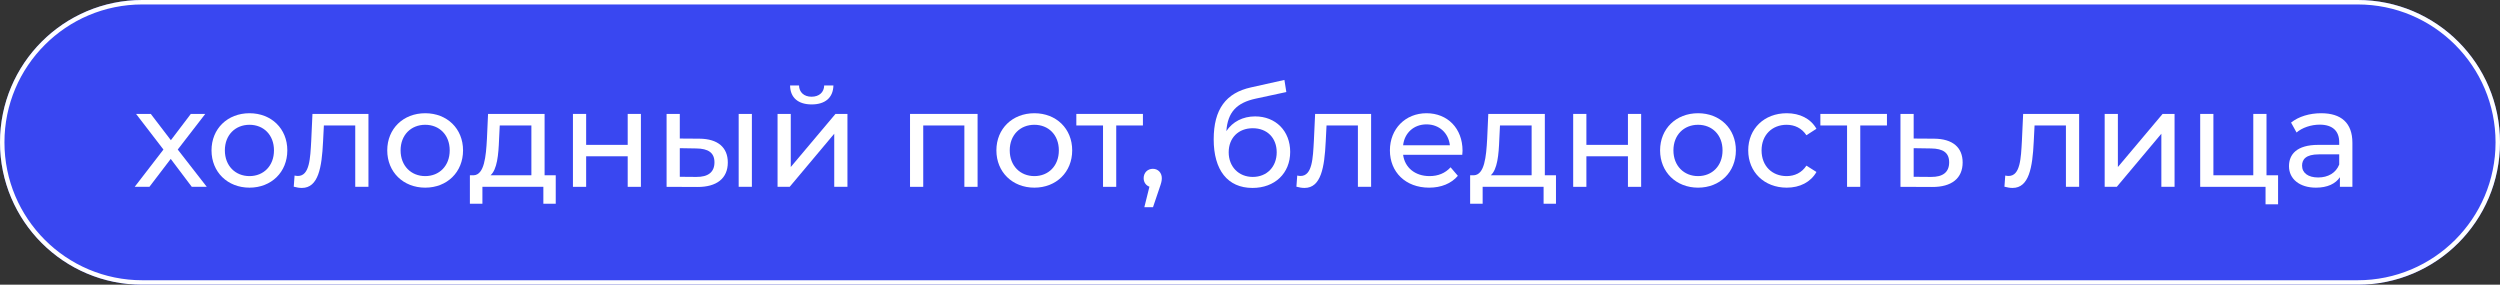 <?xml version="1.0" encoding="UTF-8"?> <svg xmlns="http://www.w3.org/2000/svg" width="1124" height="128" viewBox="0 0 1124 128" fill="none"><rect x="0" y="0" width="1124" height="128" fill="#333333" stroke="none"/> <path d="M0 64C0 28.654 28.654 0 64 0H1060C1095.35 0 1124 28.654 1124 64C1124 99.346 1095.35 128 1060 128H64C28.654 128 0 99.346 0 64Z" fill="#3947F1"></path> <path fill-rule="evenodd" clip-rule="evenodd" d="M1060 2H64C29.758 2 2 29.758 2 64C2 98.242 29.758 126 64 126H1060C1094.24 126 1122 98.242 1122 64C1122 29.758 1094.24 2 1060 2ZM64 0C28.654 0 0 28.654 0 64C0 99.346 28.654 128 64 128H1060C1095.35 128 1124 99.346 1124 64C1124 28.654 1095.35 0 1060 0H64Z" fill="white"></path> <path d="M92.968 84L79.917 67.237L92.288 51.217H85.793L76.824 63.031L67.793 51.217H61.175L73.484 67.237L60.557 84H67.175L76.762 71.444L86.226 84H92.968Z" fill="white"></path> <path d="M112.17 84.371C122.004 84.371 129.179 77.381 129.179 67.609C129.179 57.836 122.004 50.908 112.17 50.908C102.335 50.908 95.098 57.836 95.098 67.609C95.098 77.381 102.335 84.371 112.17 84.371ZM112.17 79.175C105.861 79.175 101.098 74.598 101.098 67.609C101.098 60.619 105.861 56.104 112.17 56.104C118.479 56.104 123.18 60.619 123.18 67.609C123.18 74.598 118.479 79.175 112.17 79.175Z" fill="white"></path> <path d="M140.481 51.217L139.925 63.341C139.492 71.072 139.244 79.113 133.925 79.113C133.492 79.113 132.997 79.052 132.44 78.928L132.069 83.938C133.43 84.309 134.605 84.495 135.718 84.495C143.141 84.495 144.687 75.278 145.244 63.712L145.615 56.413H159.718V84H165.656V51.217H140.481Z" fill="white"></path> <path d="M191.178 84.371C201.013 84.371 208.188 77.381 208.188 67.609C208.188 57.836 201.013 50.908 191.178 50.908C181.343 50.908 174.106 57.836 174.106 67.609C174.106 77.381 181.343 84.371 191.178 84.371ZM191.178 79.175C184.869 79.175 180.106 74.598 180.106 67.609C180.106 60.619 184.869 56.104 191.178 56.104C197.487 56.104 202.188 60.619 202.188 67.609C202.188 74.598 197.487 79.175 191.178 79.175Z" fill="white"></path> <path d="M244.85 78.804V51.217H219.428L218.933 62.289C218.5 70.578 217.696 78.557 212.995 78.804H211.263V91.608H216.892V84H244.293V91.608H249.86V78.804H244.85ZM224.376 62.722L224.685 56.413H238.912V78.804H220.541C223.51 76.206 224.129 69.526 224.376 62.722Z" fill="white"></path> <path d="M257.595 84H263.533V70.268H282.213V84H288.151V51.217H282.213V65.134H263.533V51.217H257.595V84Z" fill="white"></path> <path d="M314.48 62.351L305.635 62.289V51.217H299.697V84L313.49 84.062C322.273 84.124 327.222 80.165 327.222 73.052C327.222 66.31 322.768 62.413 314.48 62.351ZM332.108 84H338.046V51.217H332.108V84ZM313.057 79.546L305.635 79.484V66.619L313.057 66.743C318.439 66.804 321.222 68.66 321.222 72.99C321.222 77.381 318.377 79.608 313.057 79.546Z" fill="white"></path> <path d="M364.93 46.949C370.93 46.949 374.579 43.98 374.703 38.414H370.559C370.497 41.506 368.27 43.486 364.868 43.486C361.528 43.486 359.302 41.506 359.24 38.414H355.219C355.281 43.98 358.93 46.949 364.93 46.949ZM349.591 84H355.034L375.074 60.124V84H381.012V51.217H375.631L355.529 75.093V51.217H349.591V84Z" fill="white"></path> <path d="M409.149 51.217V84H415.087V56.413H433.581V84H439.519V51.217H409.149Z" fill="white"></path> <path d="M465.05 84.371C474.884 84.371 482.059 77.381 482.059 67.609C482.059 57.836 474.884 50.908 465.05 50.908C455.215 50.908 447.978 57.836 447.978 67.609C447.978 77.381 455.215 84.371 465.05 84.371ZM465.05 79.175C458.741 79.175 453.978 74.598 453.978 67.609C453.978 60.619 458.741 56.104 465.05 56.104C471.359 56.104 476.06 60.619 476.06 67.609C476.06 74.598 471.359 79.175 465.05 79.175Z" fill="white"></path> <path d="M513.858 51.217H483.921V56.413H495.92V84H501.858V56.413H513.858V51.217Z" fill="white"></path> <path d="M518.331 75.897C515.98 75.897 514.187 77.629 514.187 80.103C514.187 81.959 515.238 83.381 516.784 83.938L514.496 93.154H518.393L521.3 84.556C522.104 82.268 522.351 81.34 522.351 80.103C522.351 77.691 520.681 75.897 518.331 75.897Z" fill="white"></path> <path d="M564.295 52.331C558.79 52.331 554.151 54.743 551.368 58.949C551.986 50.413 556.007 46.207 564.543 44.352L578.336 41.383L577.47 35.94L562.501 39.279C551.182 41.754 545.677 49.114 545.677 62.66C545.677 76.454 551.924 84.495 563.12 84.495C573.14 84.495 580.068 77.938 580.068 68.289C580.068 58.887 573.573 52.331 564.295 52.331ZM563.244 79.546C556.935 79.546 552.419 74.969 552.419 68.475C552.419 61.98 556.811 57.65 563.244 57.65C569.677 57.65 574.006 61.98 574.006 68.475C574.006 74.969 569.615 79.546 563.244 79.546Z" fill="white"></path> <path d="M591.276 51.217L590.719 63.341C590.286 71.072 590.039 79.113 584.719 79.113C584.286 79.113 583.792 79.052 583.235 78.928L582.864 83.938C584.225 84.309 585.4 84.495 586.513 84.495C593.936 84.495 595.482 75.278 596.039 63.712L596.41 56.413H610.512V84H616.45V51.217H591.276Z" fill="white"></path> <path d="M657.56 67.794C657.56 57.712 650.818 50.908 641.354 50.908C631.891 50.908 624.901 57.898 624.901 67.609C624.901 77.381 631.953 84.371 642.529 84.371C647.973 84.371 652.488 82.515 655.457 79.052L652.179 75.216C649.766 77.876 646.55 79.175 642.715 79.175C636.22 79.175 631.581 75.34 630.839 69.588H657.436C657.498 69.031 657.56 68.289 657.56 67.794ZM641.354 55.918C647.107 55.918 651.251 59.815 651.869 65.32H630.839C631.458 59.753 635.664 55.918 641.354 55.918Z" fill="white"></path> <path d="M694.557 78.804V51.217H669.135L668.64 62.289C668.207 70.578 667.403 78.557 662.702 78.804H660.971V91.608H666.599V84H694V91.608H699.567V78.804H694.557ZM674.083 62.722L674.393 56.413H688.619V78.804H670.249C673.218 76.206 673.836 69.526 674.083 62.722Z" fill="white"></path> <path d="M707.303 84H713.241V70.268H731.921V84H737.859V51.217H731.921V65.134H713.241V51.217H707.303V84Z" fill="white"></path> <path d="M763.445 84.371C773.28 84.371 780.455 77.381 780.455 67.609C780.455 57.836 773.28 50.908 763.445 50.908C753.61 50.908 746.374 57.836 746.374 67.609C746.374 77.381 753.61 84.371 763.445 84.371ZM763.445 79.175C757.136 79.175 752.373 74.598 752.373 67.609C752.373 60.619 757.136 56.104 763.445 56.104C769.754 56.104 774.455 60.619 774.455 67.609C774.455 74.598 769.754 79.175 763.445 79.175Z" fill="white"></path> <path d="M803.318 84.371C809.194 84.371 814.08 81.897 816.678 77.32L812.163 74.474C810.06 77.691 806.843 79.175 803.256 79.175C796.823 79.175 791.998 74.722 791.998 67.609C791.998 60.619 796.823 56.104 803.256 56.104C806.843 56.104 810.06 57.588 812.163 60.805L816.678 57.898C814.08 53.32 809.194 50.908 803.318 50.908C793.235 50.908 785.999 57.836 785.999 67.609C785.999 77.381 793.235 84.371 803.318 84.371Z" fill="white"></path> <path d="M848.375 51.217H818.438V56.413H830.438V84H836.375V56.413H848.375V51.217Z" fill="white"></path> <path d="M869.601 62.351L860.385 62.289V51.217H854.447V84L868.673 84.062C877.456 84.124 882.405 80.165 882.405 73.052C882.405 66.31 877.951 62.413 869.601 62.351ZM868.178 79.546L860.385 79.484V66.619L868.178 66.743C873.621 66.804 876.343 68.66 876.343 72.99C876.343 77.381 873.56 79.608 868.178 79.546Z" fill="white"></path> <path d="M909.605 51.217L909.048 63.341C908.615 71.072 908.368 79.113 903.048 79.113C902.615 79.113 902.121 79.052 901.564 78.928L901.193 83.938C902.554 84.309 903.729 84.495 904.842 84.495C912.265 84.495 913.811 75.278 914.368 63.712L914.739 56.413H928.841V84H934.779V51.217H909.605Z" fill="white"></path> <path d="M946.261 84H951.704L971.745 60.124V84H977.683V51.217H972.301L952.199 75.093V51.217H946.261V84Z" fill="white"></path> <path d="M1019.02 78.804V51.217H1013.08V78.804H995.146V51.217H989.208V84H1018.59V91.855H1024.22V78.804H1019.02Z" fill="white"></path> <path d="M1043.6 50.908C1038.35 50.908 1033.46 52.392 1030.06 55.114L1032.53 59.568C1035.07 57.403 1039.03 56.042 1042.92 56.042C1048.8 56.042 1051.71 58.949 1051.71 63.959V65.134H1042.31C1032.53 65.134 1029.13 69.464 1029.13 74.722C1029.13 80.412 1033.83 84.371 1041.25 84.371C1046.39 84.371 1050.04 82.639 1052.02 79.67V84H1057.64V64.207C1057.64 55.238 1052.57 50.908 1043.6 50.908ZM1042.24 79.794C1037.73 79.794 1035.01 77.752 1035.01 74.474C1035.01 71.691 1036.68 69.402 1042.55 69.402H1051.71V73.98C1050.22 77.752 1046.7 79.794 1042.24 79.794Z" fill="white"></path> </svg> 
